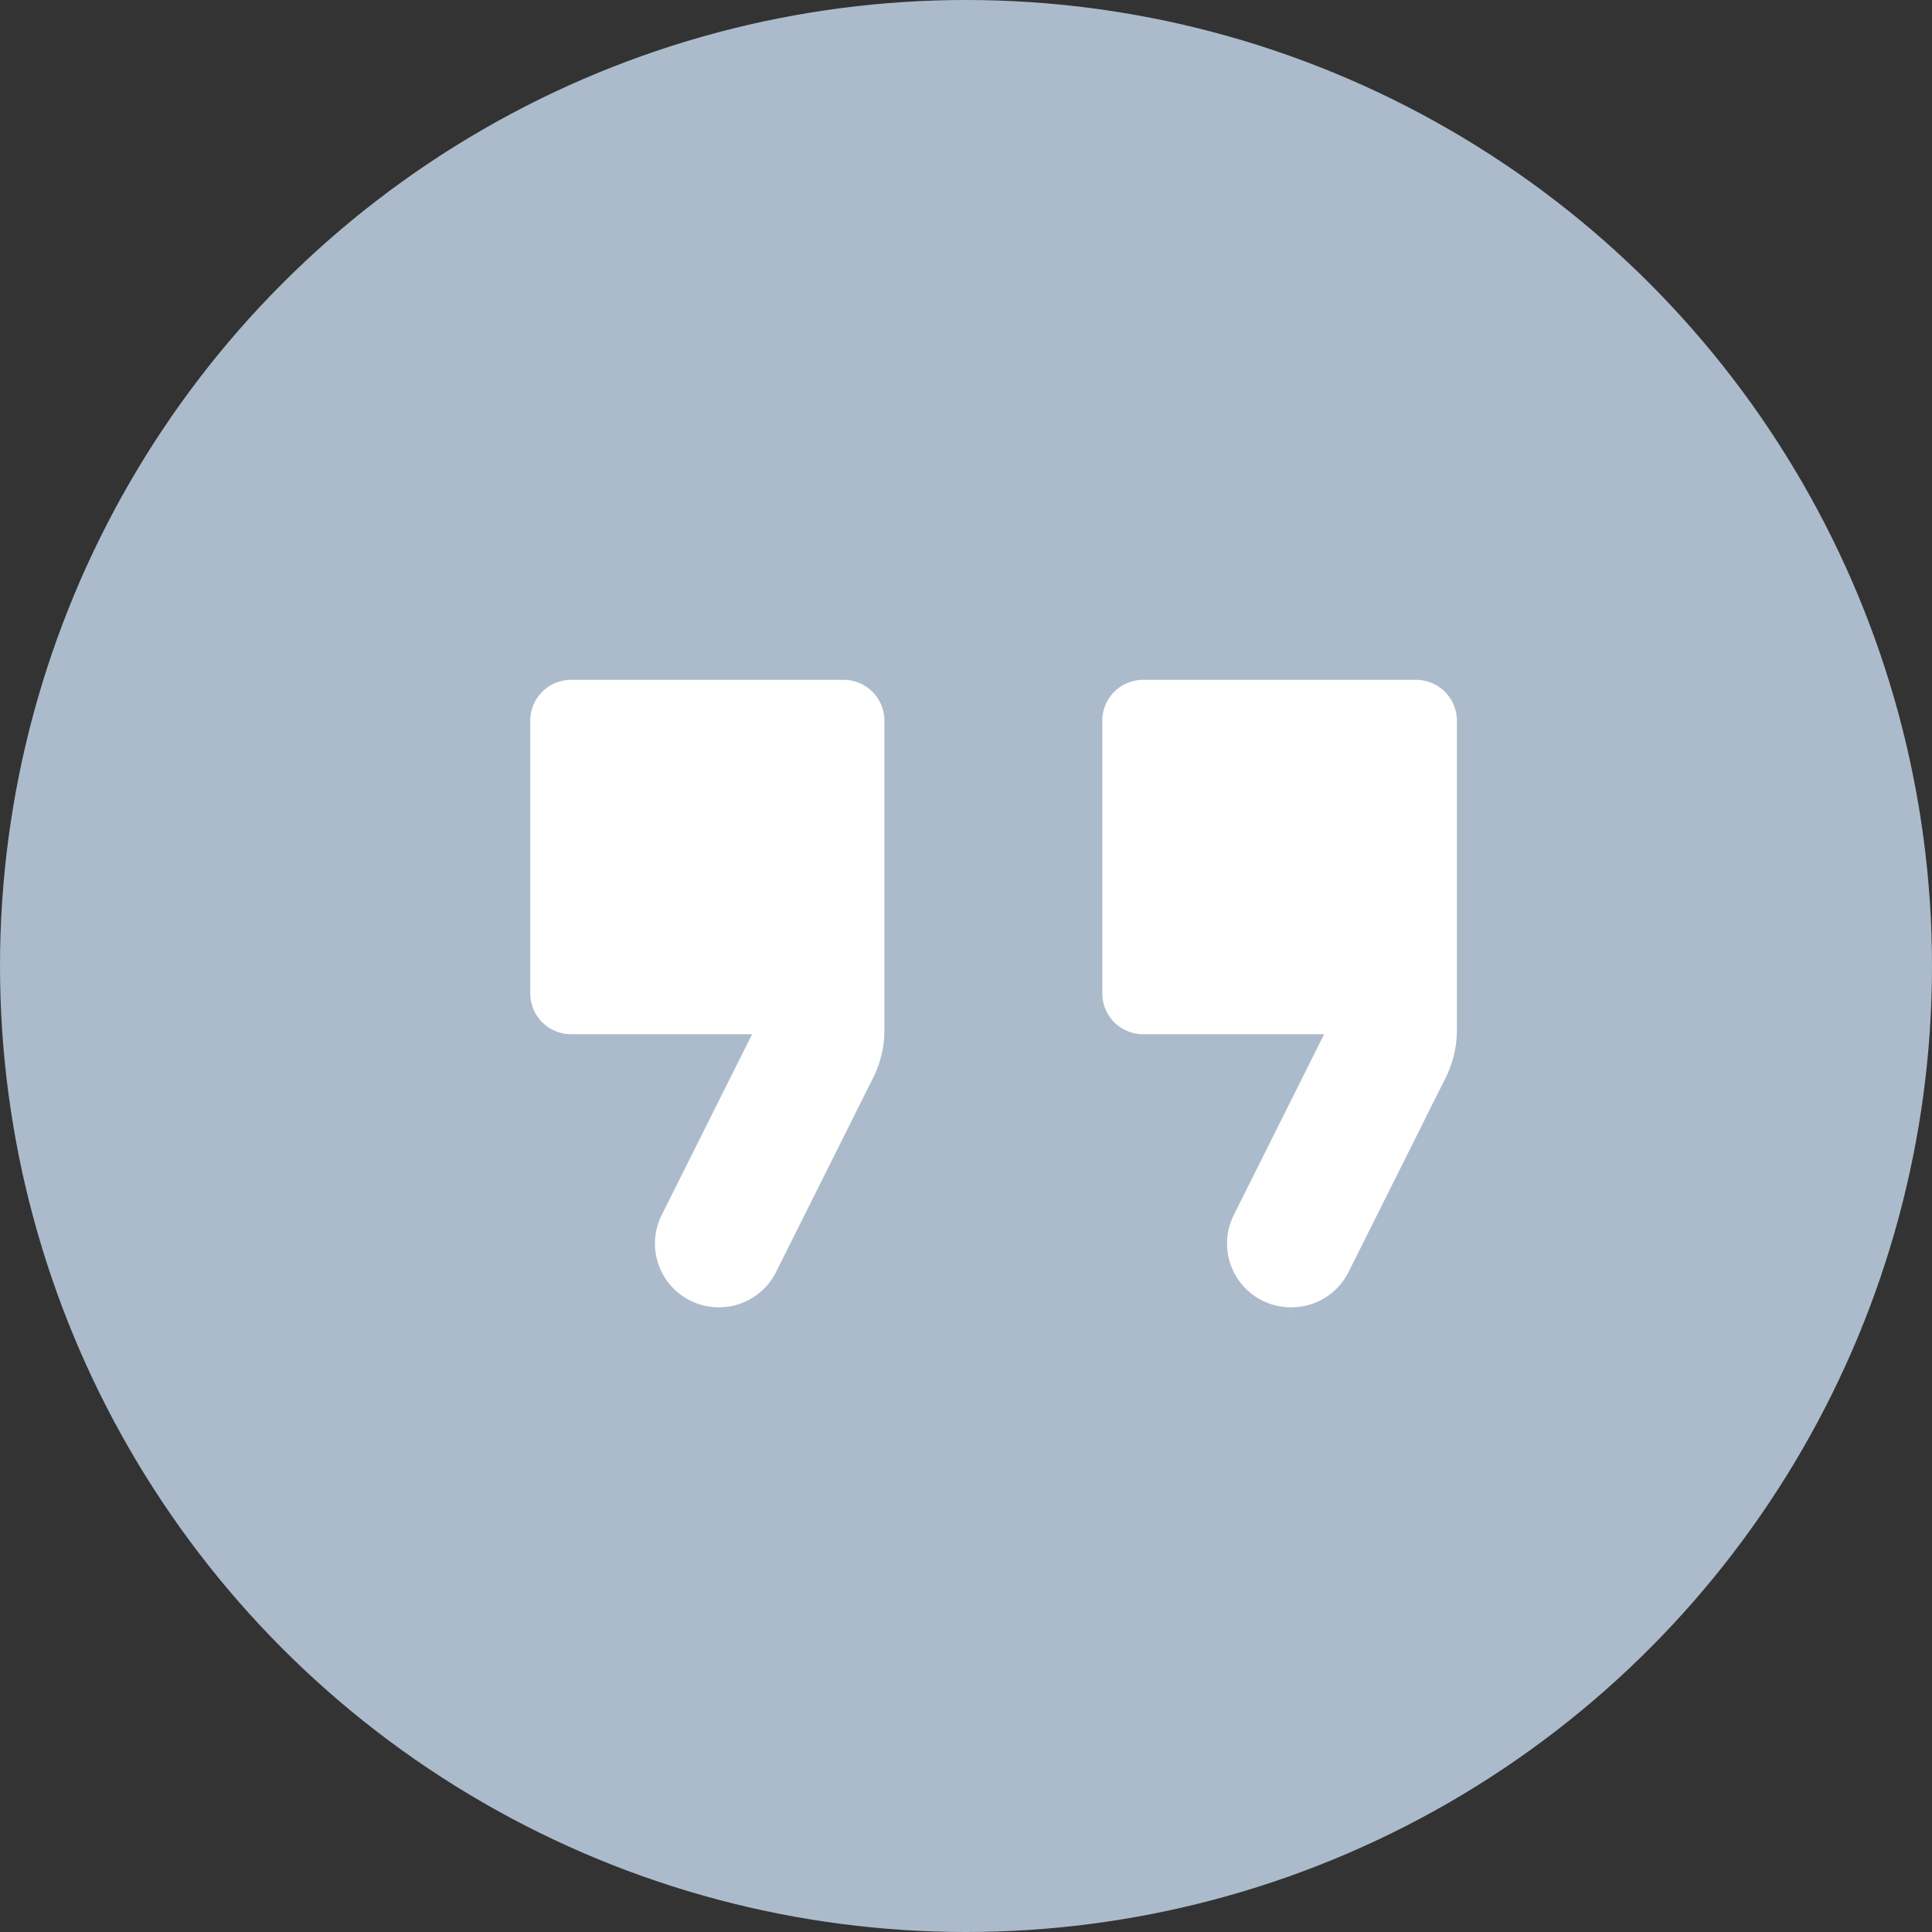 <svg xmlns="http://www.w3.org/2000/svg" width="35" height="35" viewBox="0 0 35 35">
  <rect x="0" y="0" width="35" height="35" fill="#333333" stroke="none"/>
  <g id="icon-cite" transform="translate(-867 -988)">
    <circle id="Ellipse_329" data-name="Ellipse 329" cx="17.5" cy="17.5" r="17.5" transform="translate(867 988)" fill="#abbbcb"/>
    <path id="Path_4571" data-name="Path 4571" d="M7.92,19.367A1.655,1.655,0,0,0,9.4,18.452l1.756-3.512a2.441,2.441,0,0,0,.26-1.1v-5.6A1.24,1.24,0,0,0,10.184,7H5.237A1.24,1.24,0,0,0,4,8.237v4.947A1.24,1.24,0,0,0,5.237,14.42H7.71L6.436,16.968A1.655,1.655,0,0,0,7.92,19.367Zm10.367,0a1.655,1.655,0,0,0,1.484-.915l1.756-3.512a2.441,2.441,0,0,0,.26-1.1v-5.6A1.24,1.24,0,0,0,20.551,7H15.6a1.24,1.24,0,0,0-1.237,1.237v4.947A1.24,1.24,0,0,0,15.6,14.42h2.473L16.8,16.968A1.655,1.655,0,0,0,18.288,19.367Z" transform="translate(872.106 992.816)" fill="#fff" stroke="#abbbcb" stroke-width="1"/>
  </g>
</svg>
